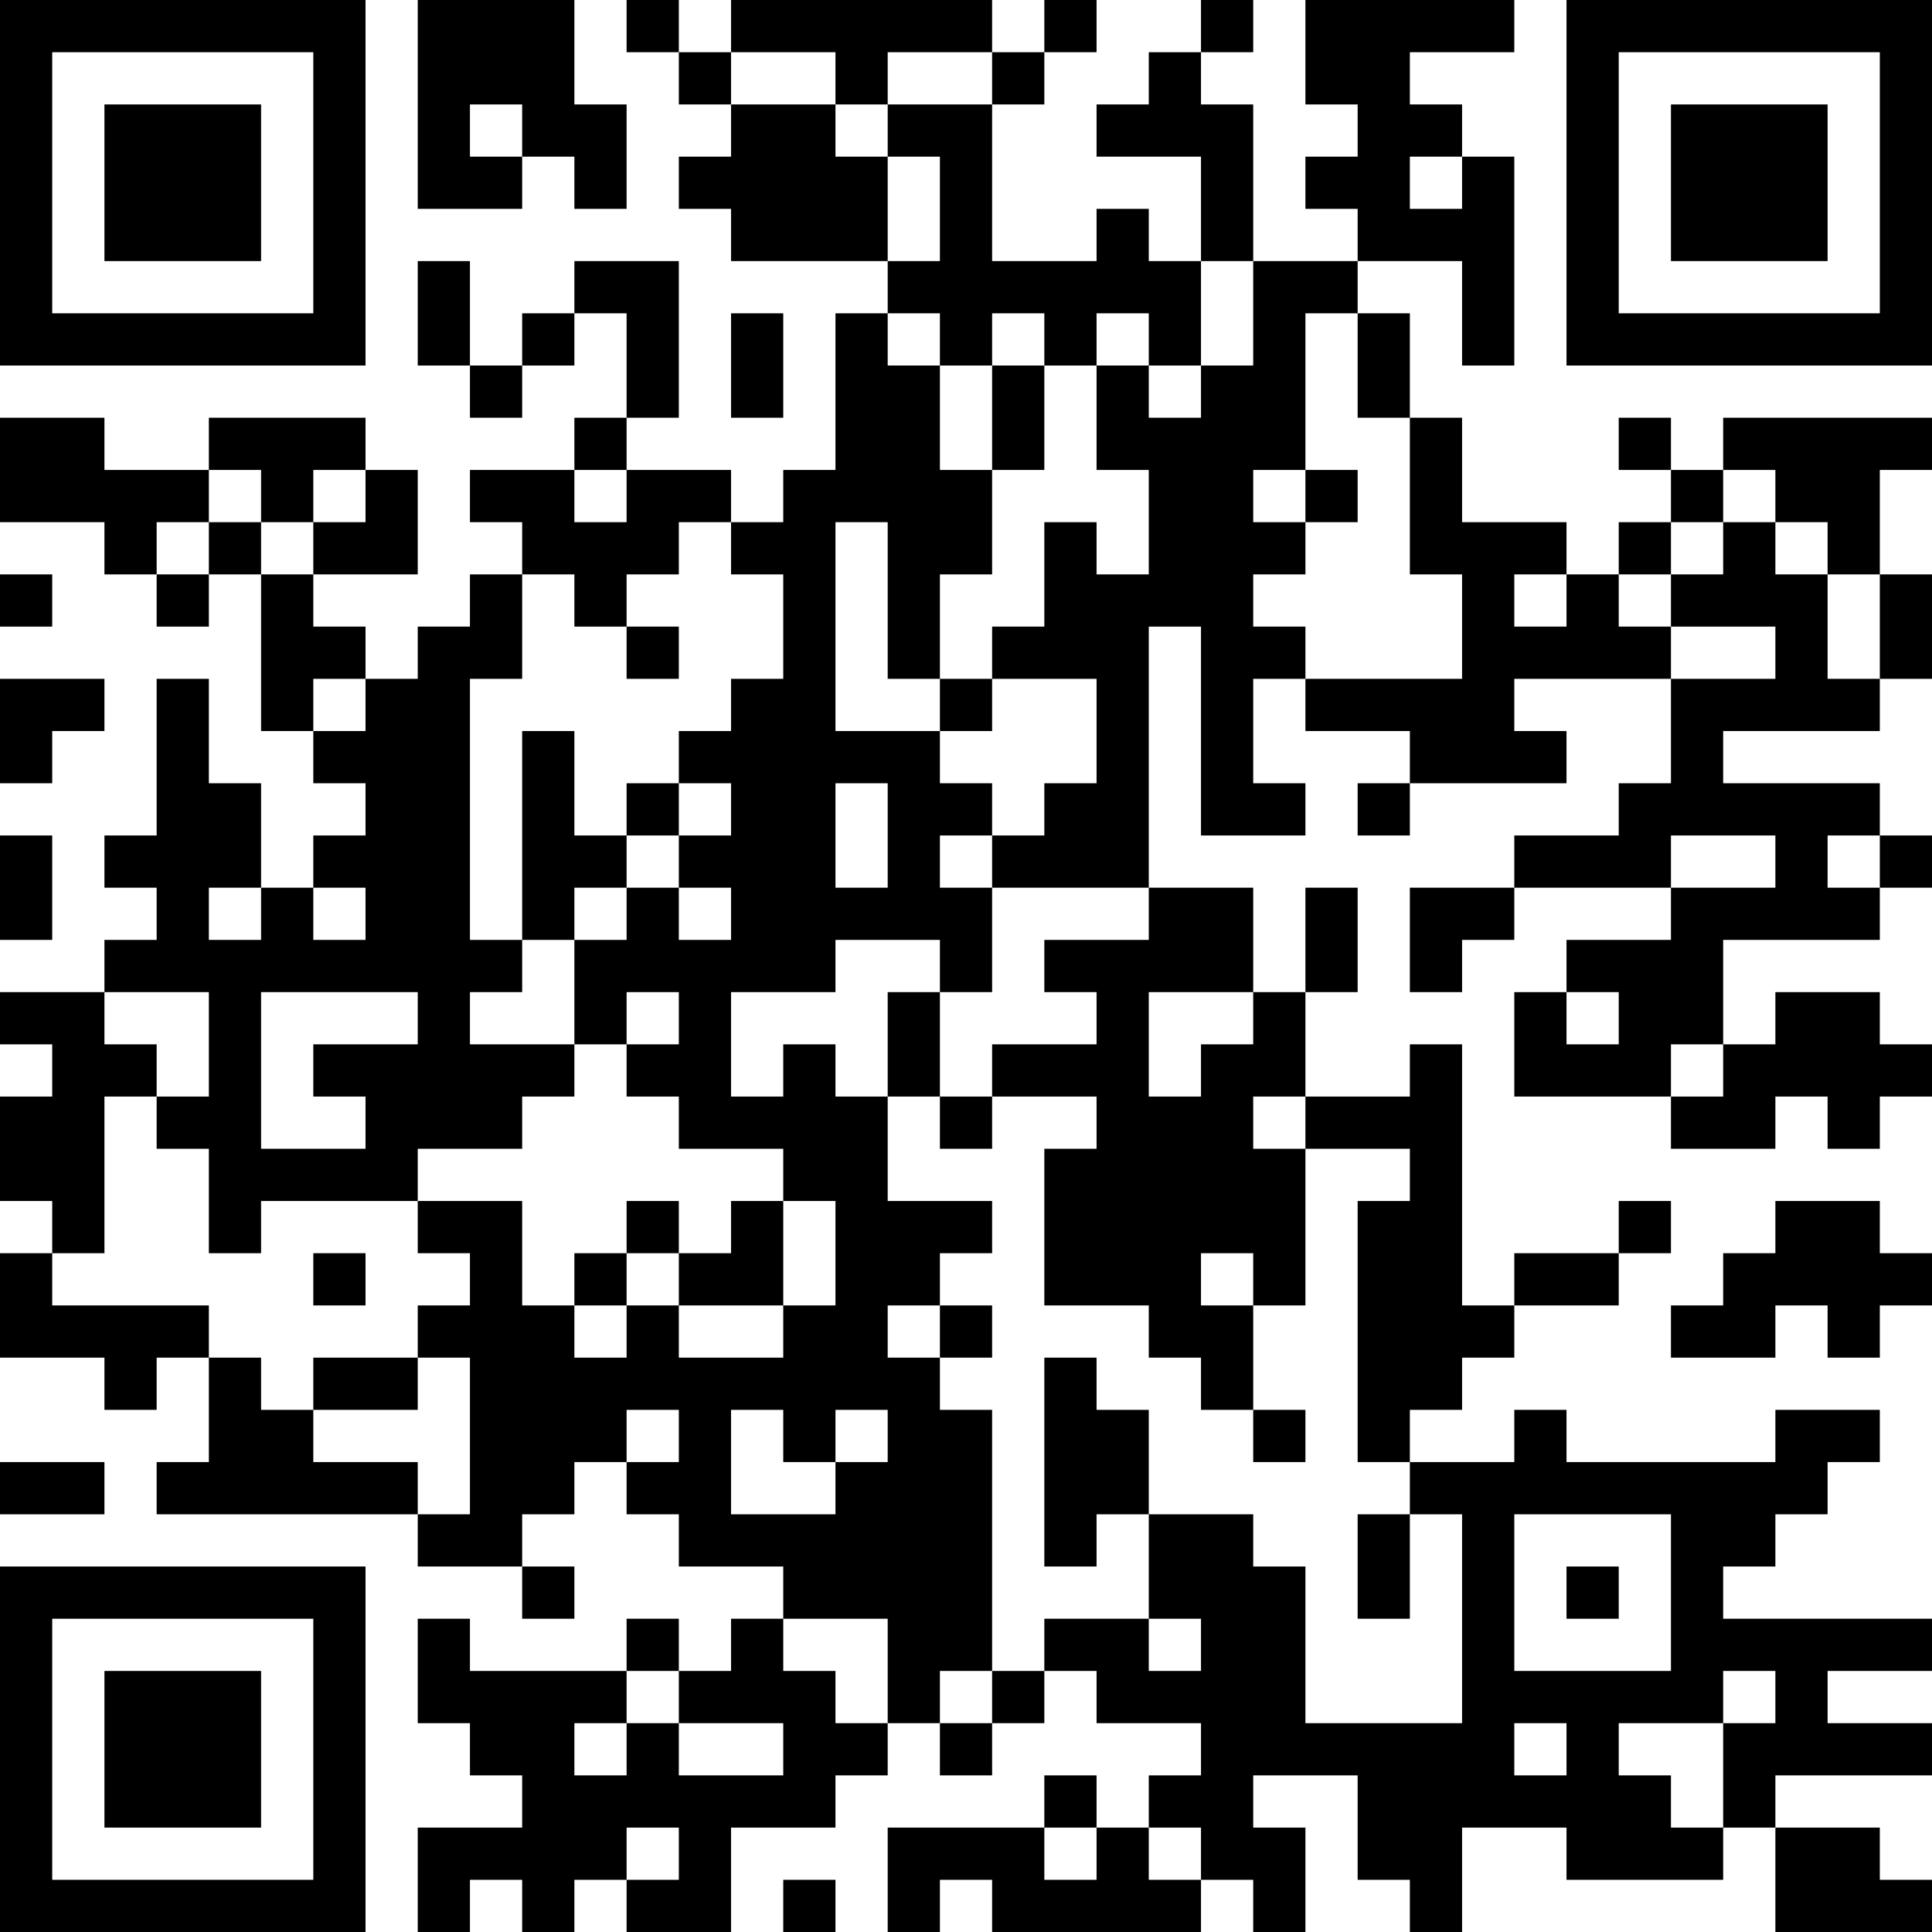 <?xml version="1.0" encoding="UTF-8"?>
<svg xmlns="http://www.w3.org/2000/svg" version="1.1" width="400" height="400" viewBox="0 0 400 400"><rect x="0" y="0" width="400" height="400" fill="#ffffff"/><g transform="scale(10.811)"><g transform="translate(0,0)"><path fill-rule="evenodd" d="M8 0L8 4L10 4L10 3L11 3L11 4L12 4L12 2L11 2L11 0ZM12 0L12 1L13 1L13 2L14 2L14 3L13 3L13 4L14 4L14 5L17 5L17 6L16 6L16 9L15 9L15 10L14 10L14 9L12 9L12 8L13 8L13 5L11 5L11 6L10 6L10 7L9 7L9 5L8 5L8 7L9 7L9 8L10 8L10 7L11 7L11 6L12 6L12 8L11 8L11 9L9 9L9 10L10 10L10 11L9 11L9 12L8 12L8 13L7 13L7 12L6 12L6 11L8 11L8 9L7 9L7 8L4 8L4 9L2 9L2 8L0 8L0 10L2 10L2 11L3 11L3 12L4 12L4 11L5 11L5 14L6 14L6 15L7 15L7 16L6 16L6 17L5 17L5 15L4 15L4 13L3 13L3 16L2 16L2 17L3 17L3 18L2 18L2 19L0 19L0 20L1 20L1 21L0 21L0 23L1 23L1 24L0 24L0 26L2 26L2 27L3 27L3 26L4 26L4 28L3 28L3 29L8 29L8 30L10 30L10 31L11 31L11 30L10 30L10 29L11 29L11 28L12 28L12 29L13 29L13 30L15 30L15 31L14 31L14 32L13 32L13 31L12 31L12 32L9 32L9 31L8 31L8 33L9 33L9 34L10 34L10 35L8 35L8 37L9 37L9 36L10 36L10 37L11 37L11 36L12 36L12 37L14 37L14 35L16 35L16 34L17 34L17 33L18 33L18 34L19 34L19 33L20 33L20 32L21 32L21 33L23 33L23 34L22 34L22 35L21 35L21 34L20 34L20 35L17 35L17 37L18 37L18 36L19 36L19 37L23 37L23 36L24 36L24 37L25 37L25 35L24 35L24 34L26 34L26 36L27 36L27 37L28 37L28 35L30 35L30 36L33 36L33 35L34 35L34 37L37 37L37 36L36 36L36 35L34 35L34 34L37 34L37 33L35 33L35 32L37 32L37 31L33 31L33 30L34 30L34 29L35 29L35 28L36 28L36 27L34 27L34 28L30 28L30 27L29 27L29 28L27 28L27 27L28 27L28 26L29 26L29 25L31 25L31 24L32 24L32 23L31 23L31 24L29 24L29 25L28 25L28 20L27 20L27 21L25 21L25 19L26 19L26 17L25 17L25 19L24 19L24 17L22 17L22 12L23 12L23 16L25 16L25 15L24 15L24 13L25 13L25 14L27 14L27 15L26 15L26 16L27 16L27 15L30 15L30 14L29 14L29 13L32 13L32 15L31 15L31 16L29 16L29 17L27 17L27 19L28 19L28 18L29 18L29 17L32 17L32 18L30 18L30 19L29 19L29 21L32 21L32 22L34 22L34 21L35 21L35 22L36 22L36 21L37 21L37 20L36 20L36 19L34 19L34 20L33 20L33 18L36 18L36 17L37 17L37 16L36 16L36 15L33 15L33 14L36 14L36 13L37 13L37 11L36 11L36 9L37 9L37 8L33 8L33 9L32 9L32 8L31 8L31 9L32 9L32 10L31 10L31 11L30 11L30 10L28 10L28 8L27 8L27 6L26 6L26 5L28 5L28 7L29 7L29 3L28 3L28 2L27 2L27 1L29 1L29 0L25 0L25 2L26 2L26 3L25 3L25 4L26 4L26 5L24 5L24 2L23 2L23 1L24 1L24 0L23 0L23 1L22 1L22 2L21 2L21 3L23 3L23 5L22 5L22 4L21 4L21 5L19 5L19 2L20 2L20 1L21 1L21 0L20 0L20 1L19 1L19 0L14 0L14 1L13 1L13 0ZM14 1L14 2L16 2L16 3L17 3L17 5L18 5L18 3L17 3L17 2L19 2L19 1L17 1L17 2L16 2L16 1ZM9 2L9 3L10 3L10 2ZM27 3L27 4L28 4L28 3ZM23 5L23 7L22 7L22 6L21 6L21 7L20 7L20 6L19 6L19 7L18 7L18 6L17 6L17 7L18 7L18 9L19 9L19 11L18 11L18 13L17 13L17 10L16 10L16 14L18 14L18 15L19 15L19 16L18 16L18 17L19 17L19 19L18 19L18 18L16 18L16 19L14 19L14 21L15 21L15 20L16 20L16 21L17 21L17 23L19 23L19 24L18 24L18 25L17 25L17 26L18 26L18 27L19 27L19 32L18 32L18 33L19 33L19 32L20 32L20 31L22 31L22 32L23 32L23 31L22 31L22 29L24 29L24 30L25 30L25 33L28 33L28 29L27 29L27 28L26 28L26 23L27 23L27 22L25 22L25 21L24 21L24 22L25 22L25 25L24 25L24 24L23 24L23 25L24 25L24 27L23 27L23 26L22 26L22 25L20 25L20 22L21 22L21 21L19 21L19 20L21 20L21 19L20 19L20 18L22 18L22 17L19 17L19 16L20 16L20 15L21 15L21 13L19 13L19 12L20 12L20 10L21 10L21 11L22 11L22 9L21 9L21 7L22 7L22 8L23 8L23 7L24 7L24 5ZM14 6L14 8L15 8L15 6ZM25 6L25 9L24 9L24 10L25 10L25 11L24 11L24 12L25 12L25 13L28 13L28 11L27 11L27 8L26 8L26 6ZM19 7L19 9L20 9L20 7ZM4 9L4 10L3 10L3 11L4 11L4 10L5 10L5 11L6 11L6 10L7 10L7 9L6 9L6 10L5 10L5 9ZM11 9L11 10L12 10L12 9ZM25 9L25 10L26 10L26 9ZM33 9L33 10L32 10L32 11L31 11L31 12L32 12L32 13L34 13L34 12L32 12L32 11L33 11L33 10L34 10L34 11L35 11L35 13L36 13L36 11L35 11L35 10L34 10L34 9ZM13 10L13 11L12 11L12 12L11 12L11 11L10 11L10 13L9 13L9 18L10 18L10 19L9 19L9 20L11 20L11 21L10 21L10 22L8 22L8 23L5 23L5 24L4 24L4 22L3 22L3 21L4 21L4 19L2 19L2 20L3 20L3 21L2 21L2 24L1 24L1 25L4 25L4 26L5 26L5 27L6 27L6 28L8 28L8 29L9 29L9 26L8 26L8 25L9 25L9 24L8 24L8 23L10 23L10 25L11 25L11 26L12 26L12 25L13 25L13 26L15 26L15 25L16 25L16 23L15 23L15 22L13 22L13 21L12 21L12 20L13 20L13 19L12 19L12 20L11 20L11 18L12 18L12 17L13 17L13 18L14 18L14 17L13 17L13 16L14 16L14 15L13 15L13 14L14 14L14 13L15 13L15 11L14 11L14 10ZM0 11L0 12L1 12L1 11ZM29 11L29 12L30 12L30 11ZM12 12L12 13L13 13L13 12ZM0 13L0 15L1 15L1 14L2 14L2 13ZM6 13L6 14L7 14L7 13ZM18 13L18 14L19 14L19 13ZM10 14L10 18L11 18L11 17L12 17L12 16L13 16L13 15L12 15L12 16L11 16L11 14ZM16 15L16 17L17 17L17 15ZM0 16L0 18L1 18L1 16ZM32 16L32 17L34 17L34 16ZM35 16L35 17L36 17L36 16ZM4 17L4 18L5 18L5 17ZM6 17L6 18L7 18L7 17ZM5 19L5 22L7 22L7 21L6 21L6 20L8 20L8 19ZM17 19L17 21L18 21L18 22L19 22L19 21L18 21L18 19ZM22 19L22 21L23 21L23 20L24 20L24 19ZM30 19L30 20L31 20L31 19ZM32 20L32 21L33 21L33 20ZM12 23L12 24L11 24L11 25L12 25L12 24L13 24L13 25L15 25L15 23L14 23L14 24L13 24L13 23ZM34 23L34 24L33 24L33 25L32 25L32 26L34 26L34 25L35 25L35 26L36 26L36 25L37 25L37 24L36 24L36 23ZM6 24L6 25L7 25L7 24ZM18 25L18 26L19 26L19 25ZM6 26L6 27L8 27L8 26ZM20 26L20 30L21 30L21 29L22 29L22 27L21 27L21 26ZM12 27L12 28L13 28L13 27ZM14 27L14 29L16 29L16 28L17 28L17 27L16 27L16 28L15 28L15 27ZM24 27L24 28L25 28L25 27ZM0 28L0 29L2 29L2 28ZM26 29L26 31L27 31L27 29ZM29 29L29 32L32 32L32 29ZM30 30L30 31L31 31L31 30ZM15 31L15 32L16 32L16 33L17 33L17 31ZM12 32L12 33L11 33L11 34L12 34L12 33L13 33L13 34L15 34L15 33L13 33L13 32ZM33 32L33 33L31 33L31 34L32 34L32 35L33 35L33 33L34 33L34 32ZM29 33L29 34L30 34L30 33ZM12 35L12 36L13 36L13 35ZM20 35L20 36L21 36L21 35ZM22 35L22 36L23 36L23 35ZM15 36L15 37L16 37L16 36ZM0 0L0 7L7 7L7 0ZM1 1L1 6L6 6L6 1ZM2 2L2 5L5 5L5 2ZM30 0L30 7L37 7L37 0ZM31 1L31 6L36 6L36 1ZM32 2L32 5L35 5L35 2ZM0 30L0 37L7 37L7 30ZM1 31L1 36L6 36L6 31ZM2 32L2 35L5 35L5 32Z" fill="#000000"/></g></g></svg>
